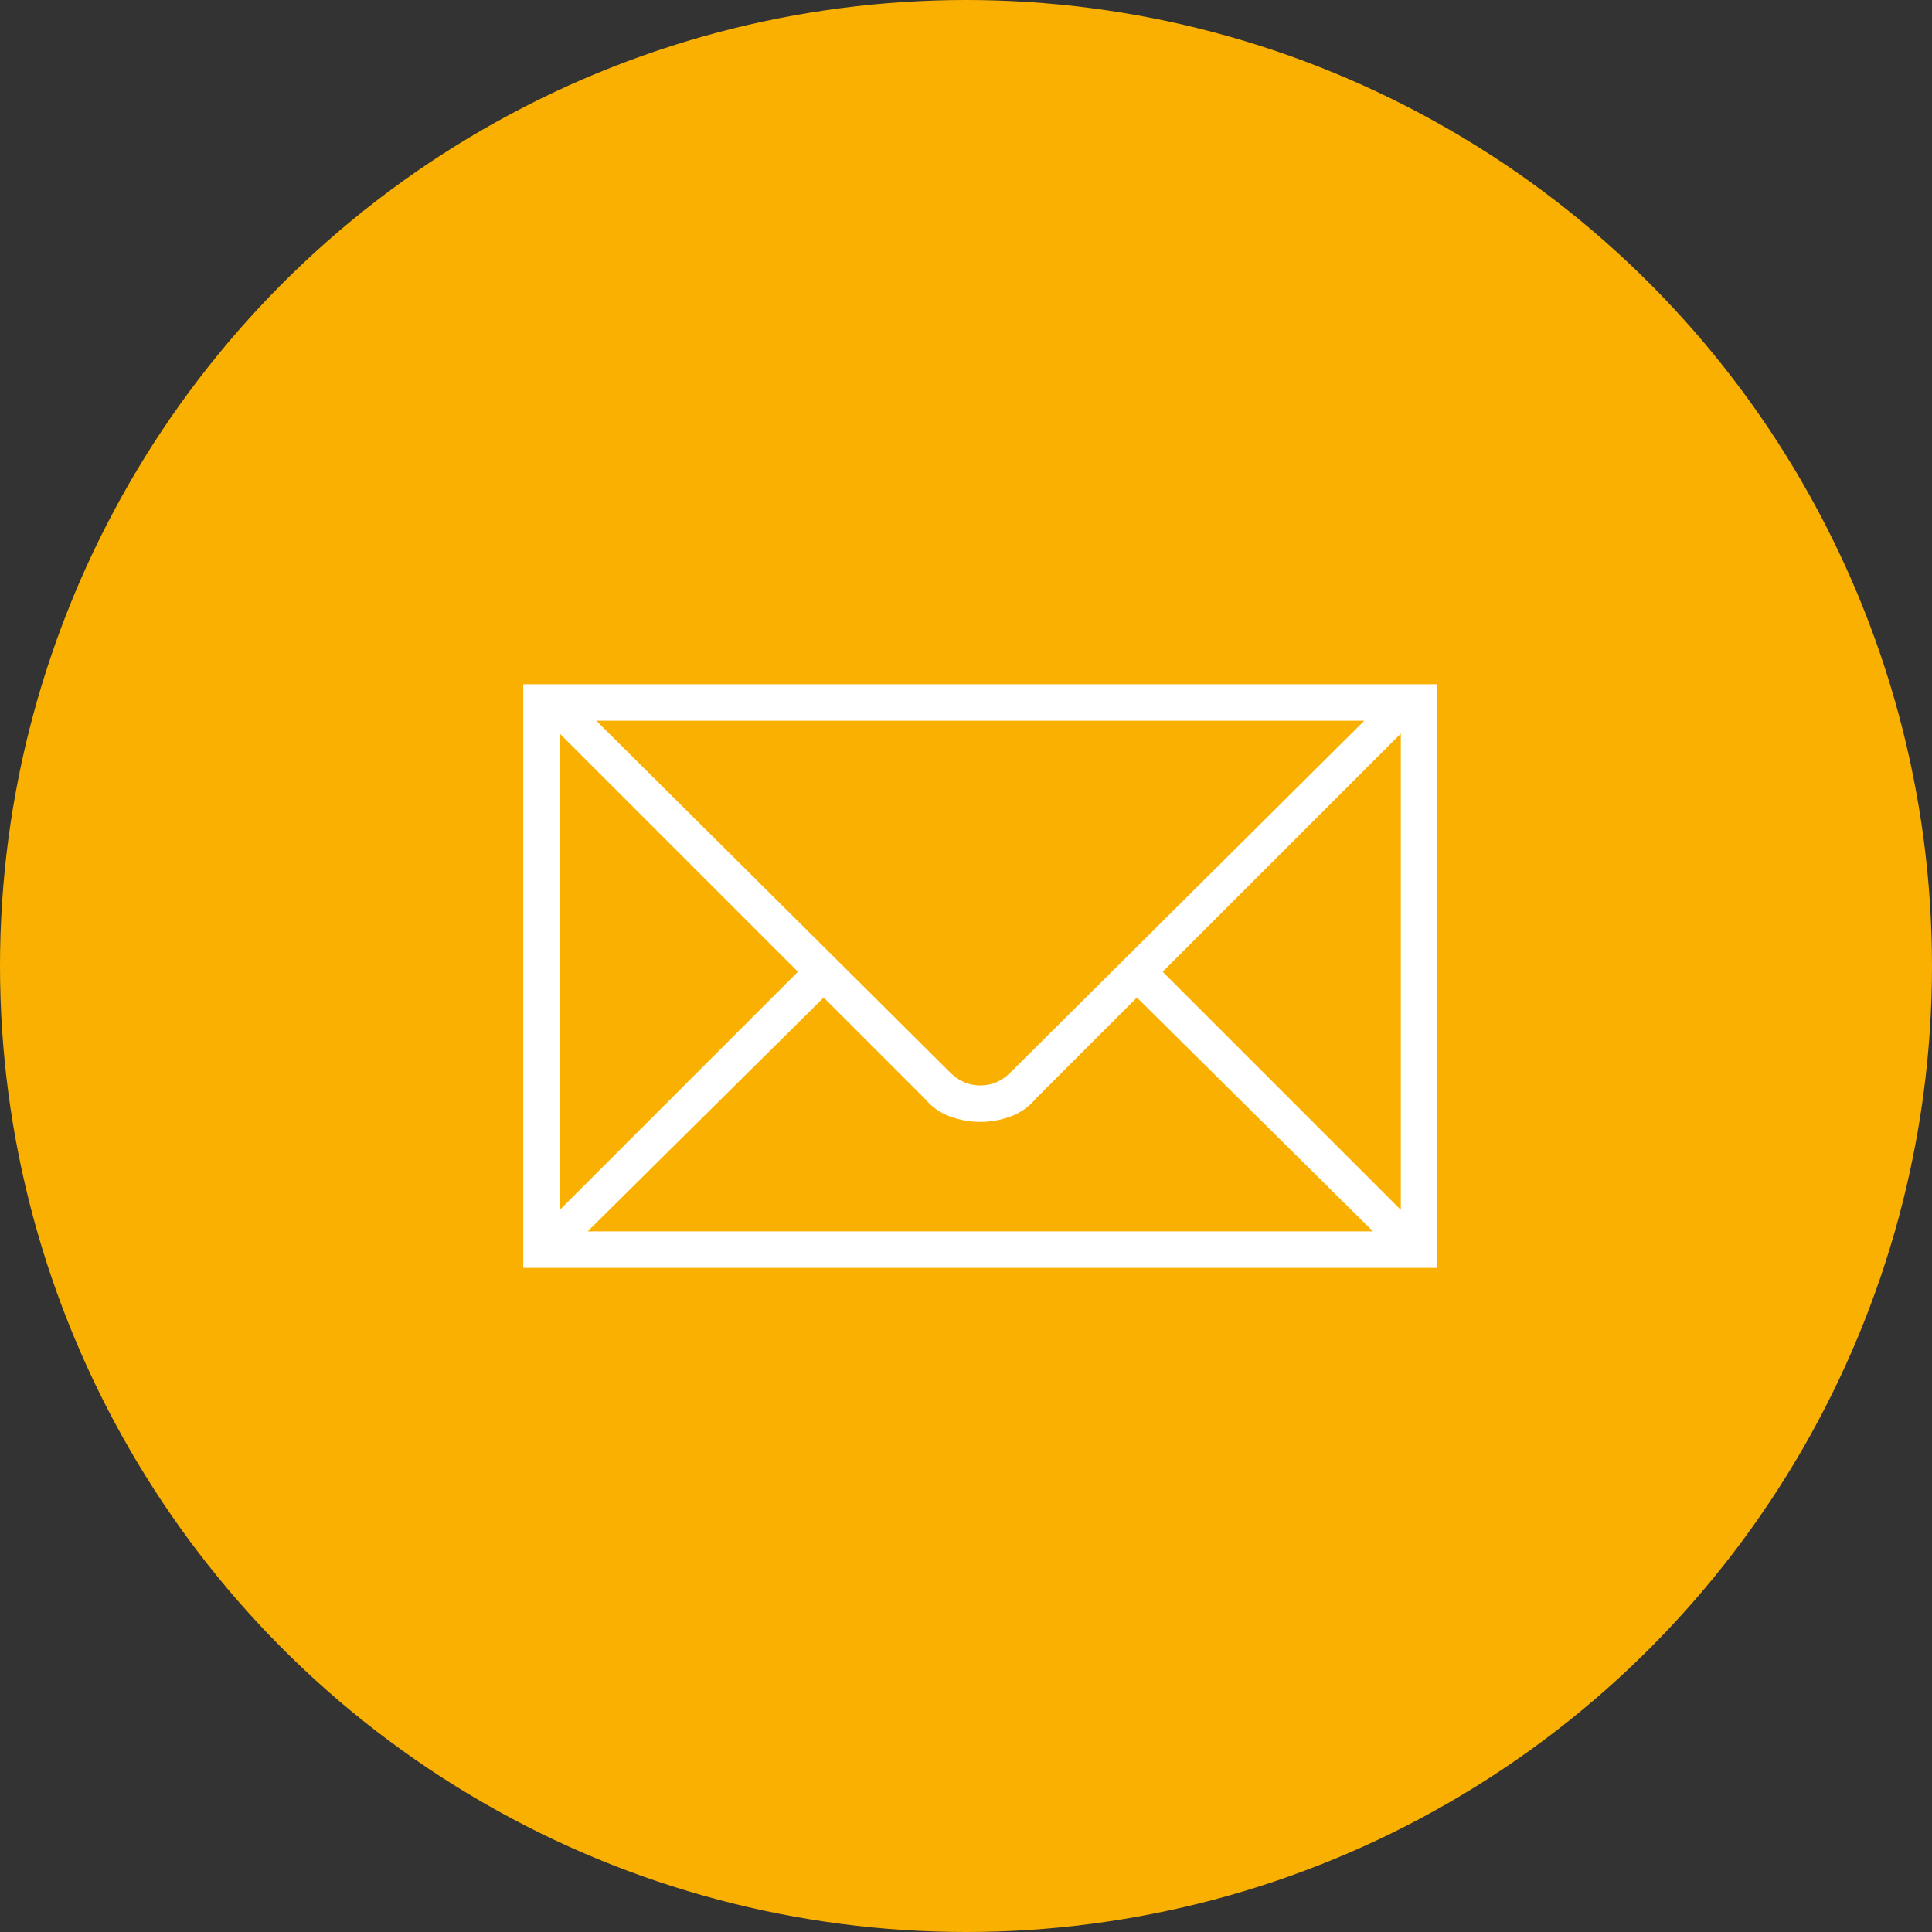 <svg height="48" viewBox="0 0 48 48" width="48" xmlns="http://www.w3.org/2000/svg"><rect x="0" y="0" width="48" height="48" fill="#333333" stroke="none"/><g fill="none" fill-rule="evenodd"><circle cx="24" cy="24" fill="#f9b000" r="24"/><path d="m34.802 17h-21.802v14.499h22.708v-14.499zm-.906.906-8.795 8.742c-.213.213-.462.32-.746.32-.284 0-.533-.107-.746-.32l-8.795-8.742zm-19.989.32 5.917 5.917-5.917 5.917zm.693 12.367 5.864-5.81 2.505 2.505c.178.213.391.364.64.453.249.089.498.133.746.133.249 0 .498-.044.746-.133.249-.089.462-.24.64-.453l2.505-2.505 5.864 5.81zm20.203-.533-5.917-5.917 5.917-5.917z" fill="#fff"/></g></svg>